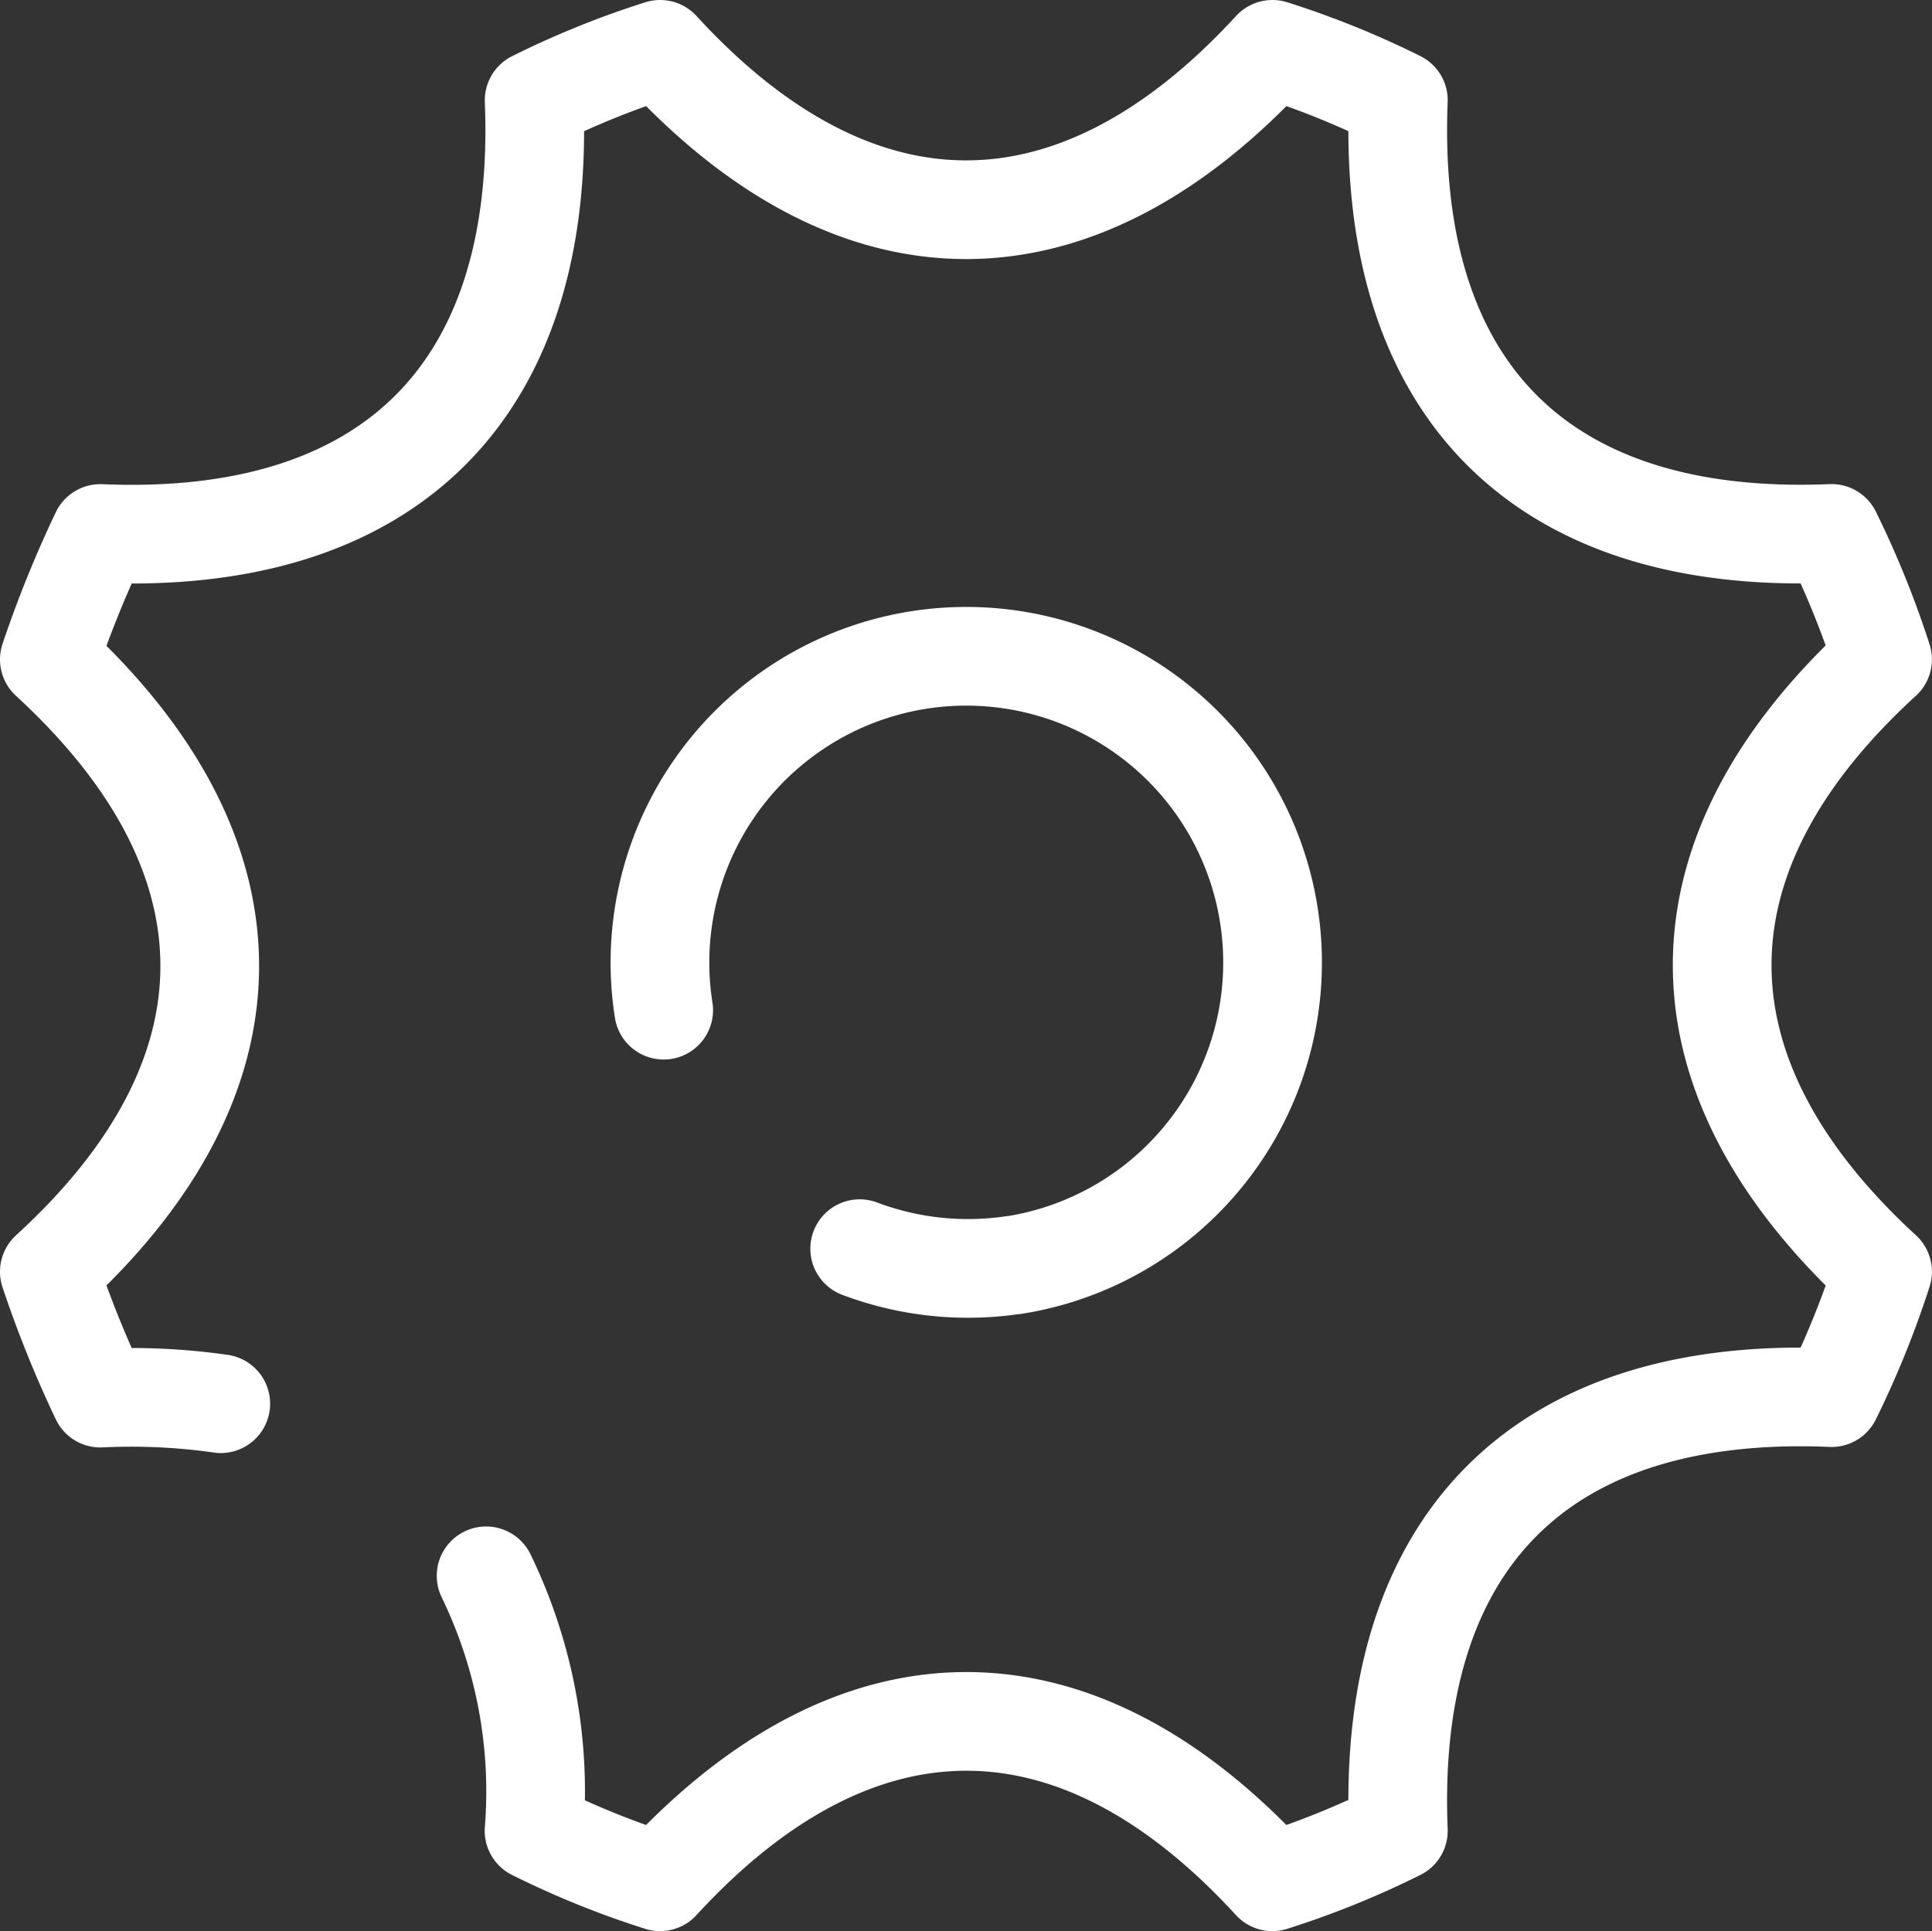 <svg xmlns="http://www.w3.org/2000/svg" width="23.489" height="23.483" viewBox="0 0 23.489 23.483"><rect x="0" y="0" width="23.489" height="23.483" fill="#333333" stroke="none"/><defs><style>.a{fill:none;stroke:#fff;stroke-linecap:round;stroke-linejoin:round;stroke-width:1.2px;}</style></defs><g transform="translate(-0.4 -0.4)"><path class="a" d="M6.31,19.561a6.012,6.012,0,0,1,.583,3.1,10.56,10.56,0,0,0,1.532.62c2.388-2.6,5.062-2.6,7.444,0a10.56,10.56,0,0,0,1.532-.62c-.143-3.524,1.743-5.416,5.267-5.267a11.311,11.311,0,0,0,.62-1.532c-2.6-2.388-2.6-5.068,0-7.444a11.311,11.311,0,0,0-.62-1.532c-3.524.149-5.409-1.743-5.267-5.267A10.56,10.56,0,0,0,15.87,1c-2.388,2.6-5.062,2.6-7.444,0a10.56,10.56,0,0,0-1.532.62C7.036,5.144,5.144,7.036,1.62,6.887A13.646,13.646,0,0,0,1,8.419c2.6,2.388,2.6,5.068,0,7.444A13.646,13.646,0,0,0,1.62,17.4a7.7,7.7,0,0,1,1.464.068"/><path class="a" d="M13.012,17.2a3.724,3.724,0,1,1,4.256,3.1h-.012a3.733,3.733,0,0,1-1.861-.2" transform="translate(-4.543 -4.517)"/></g></svg>